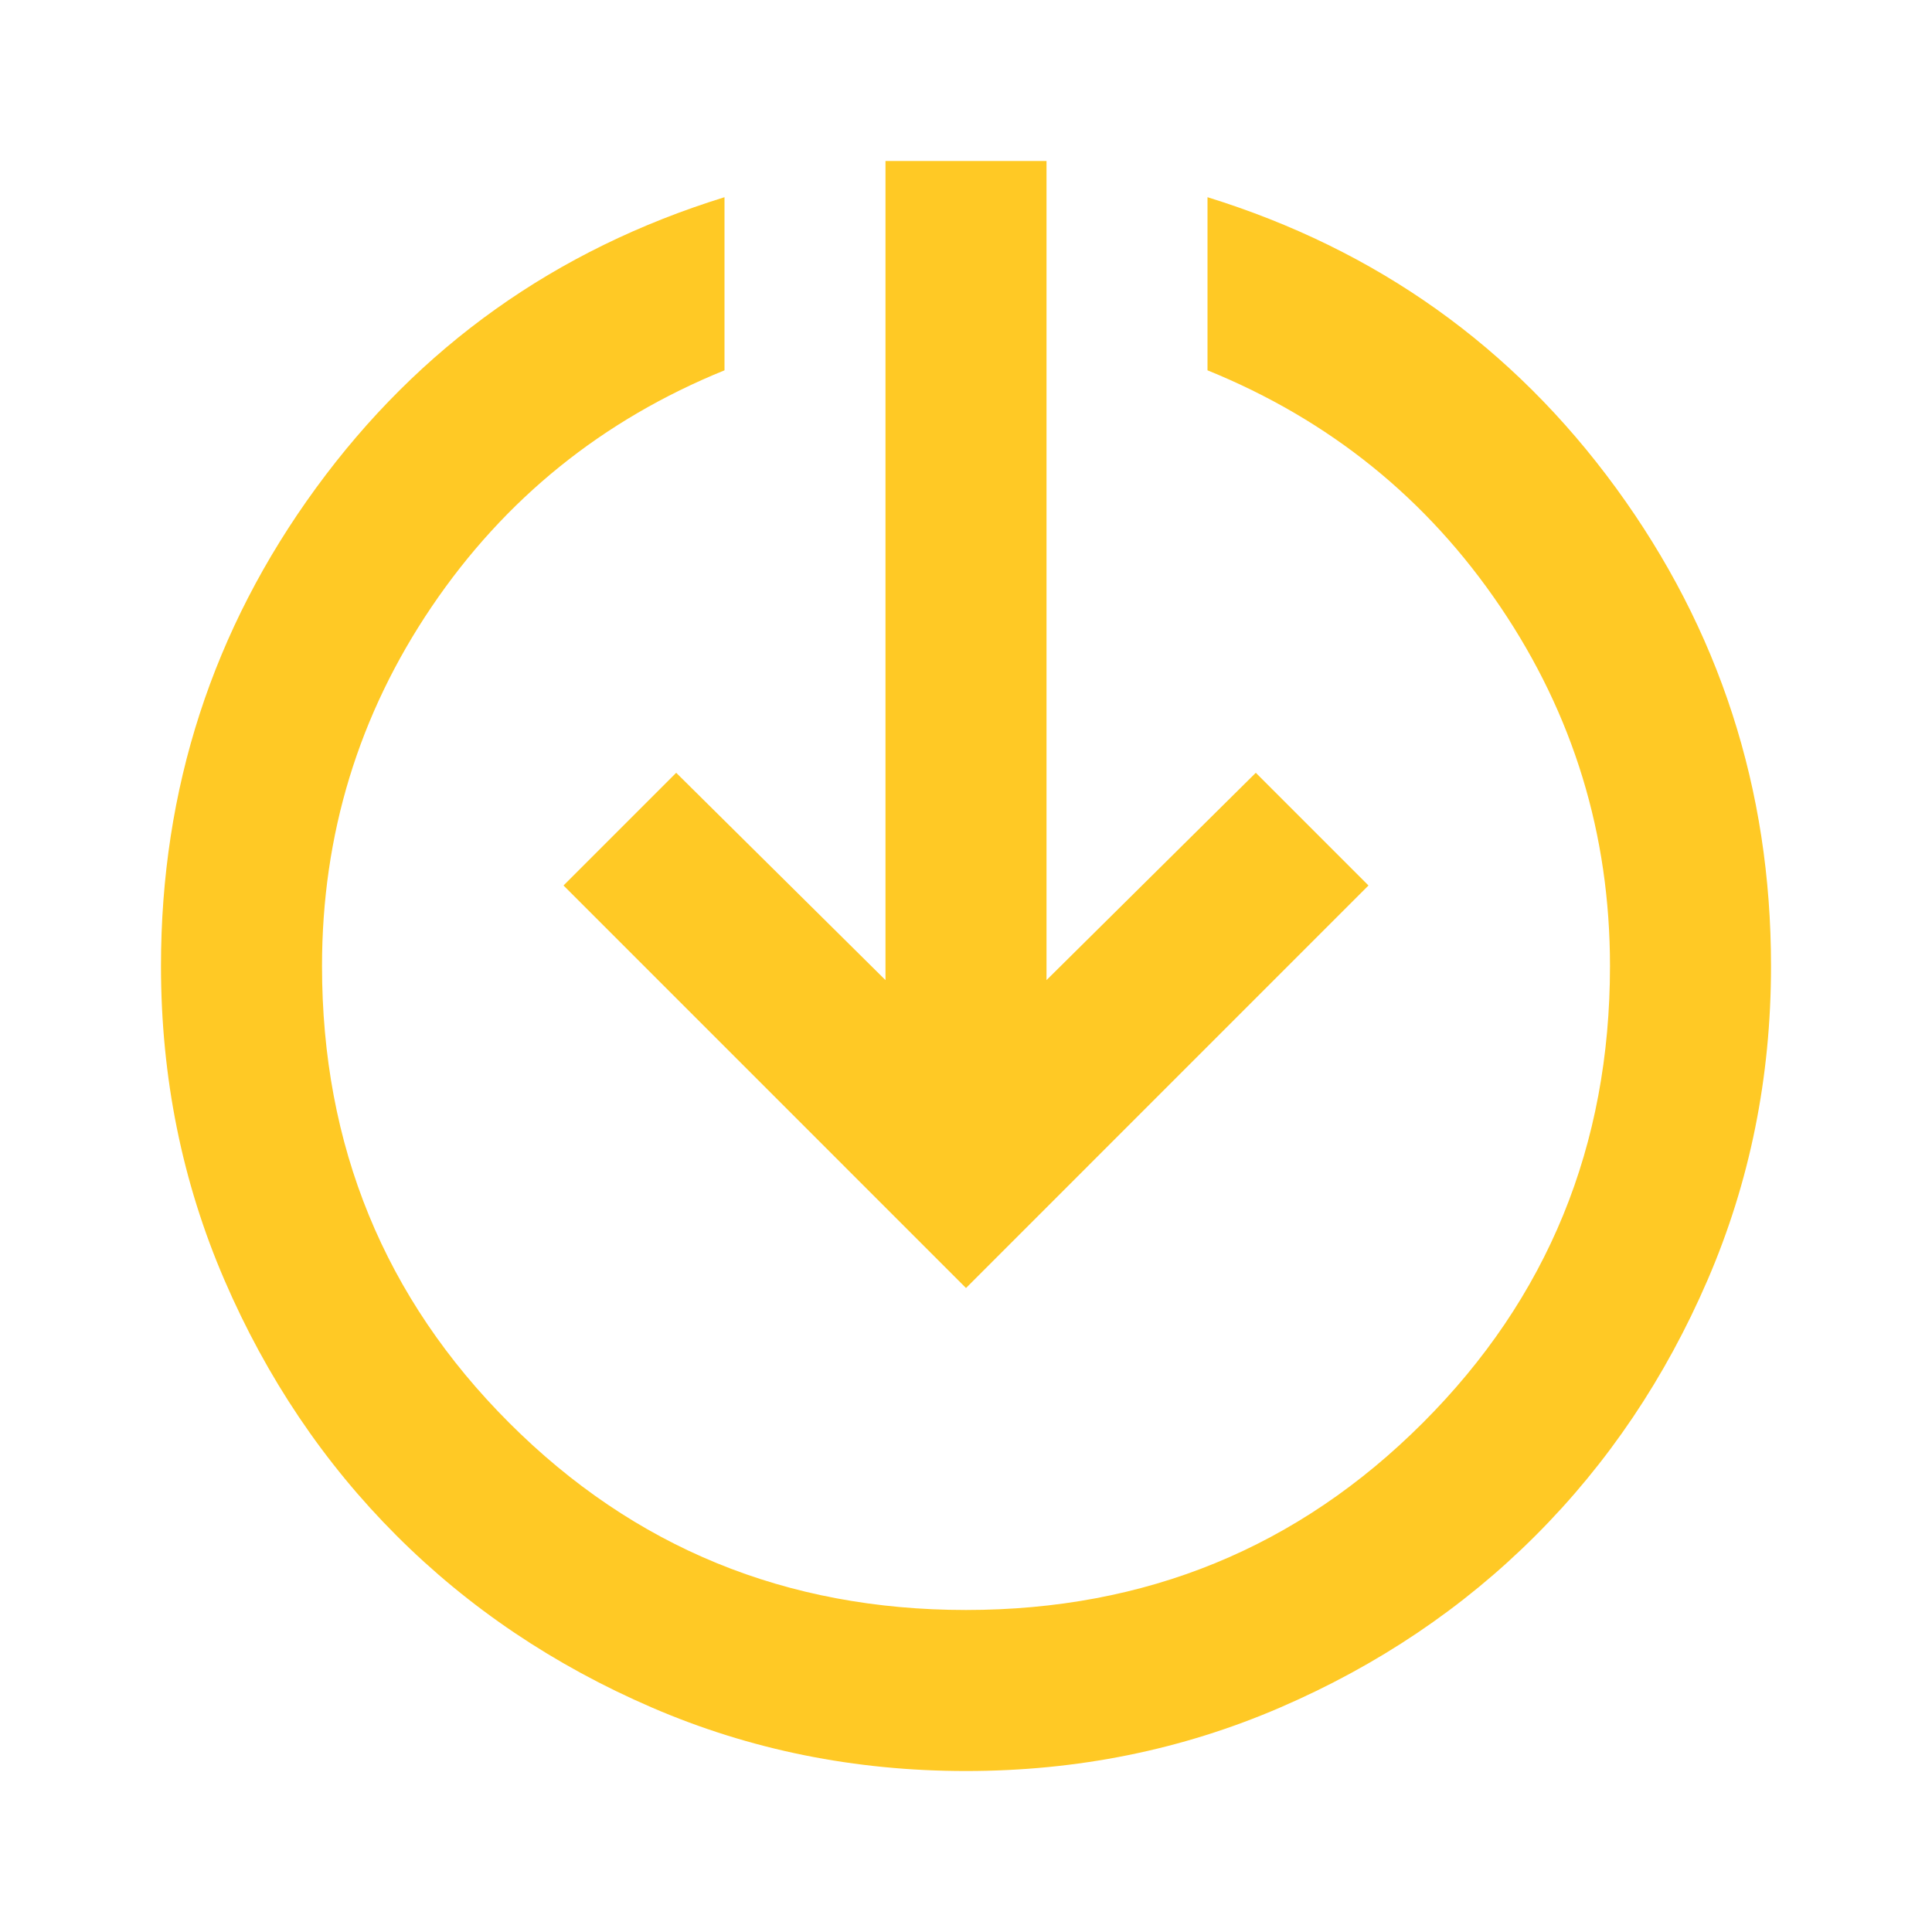 <svg width="40" height="40" viewBox="0 0 40 40" fill="none" xmlns="http://www.w3.org/2000/svg">
<mask id="mask0_160_1251" style="mask-type:alpha" maskUnits="userSpaceOnUse" x="0" y="0" width="40" height="40">
<rect width="40" height="40" fill="#D9D9D9"/>
</mask>
<g mask="url(#mask0_160_1251)">
<path d="M20 36.667C17.694 36.667 15.528 36.229 13.5 35.354C11.472 34.479 9.708 33.292 8.208 31.792C6.708 30.292 5.521 28.528 4.646 26.5C3.771 24.472 3.333 22.306 3.333 20C3.333 16.333 4.403 13.035 6.542 10.104C8.681 7.174 11.5 5.167 15 4.083V7.667C12.472 8.694 10.451 10.326 8.937 12.562C7.424 14.799 6.667 17.278 6.667 20C6.667 23.722 7.958 26.875 10.542 29.458C13.125 32.042 16.278 33.333 20 33.333C23.722 33.333 26.875 32.042 29.458 29.458C32.042 26.875 33.333 23.722 33.333 20C33.333 17.278 32.576 14.799 31.062 12.562C29.549 10.326 27.528 8.694 25 7.667V4.083C28.5 5.167 31.319 7.174 33.458 10.104C35.597 13.035 36.667 16.333 36.667 20C36.667 22.306 36.229 24.472 35.354 26.5C34.479 28.528 33.292 30.292 31.792 31.792C30.292 33.292 28.528 34.479 26.5 35.354C24.472 36.229 22.305 36.667 20 36.667ZM20 26.667L11.667 18.333L14 16L18.333 20.292V3.333H21.667V20.292L26 16L28.333 18.333L20 26.667Z" fill="#FFC925"/>
</g>
</svg>
